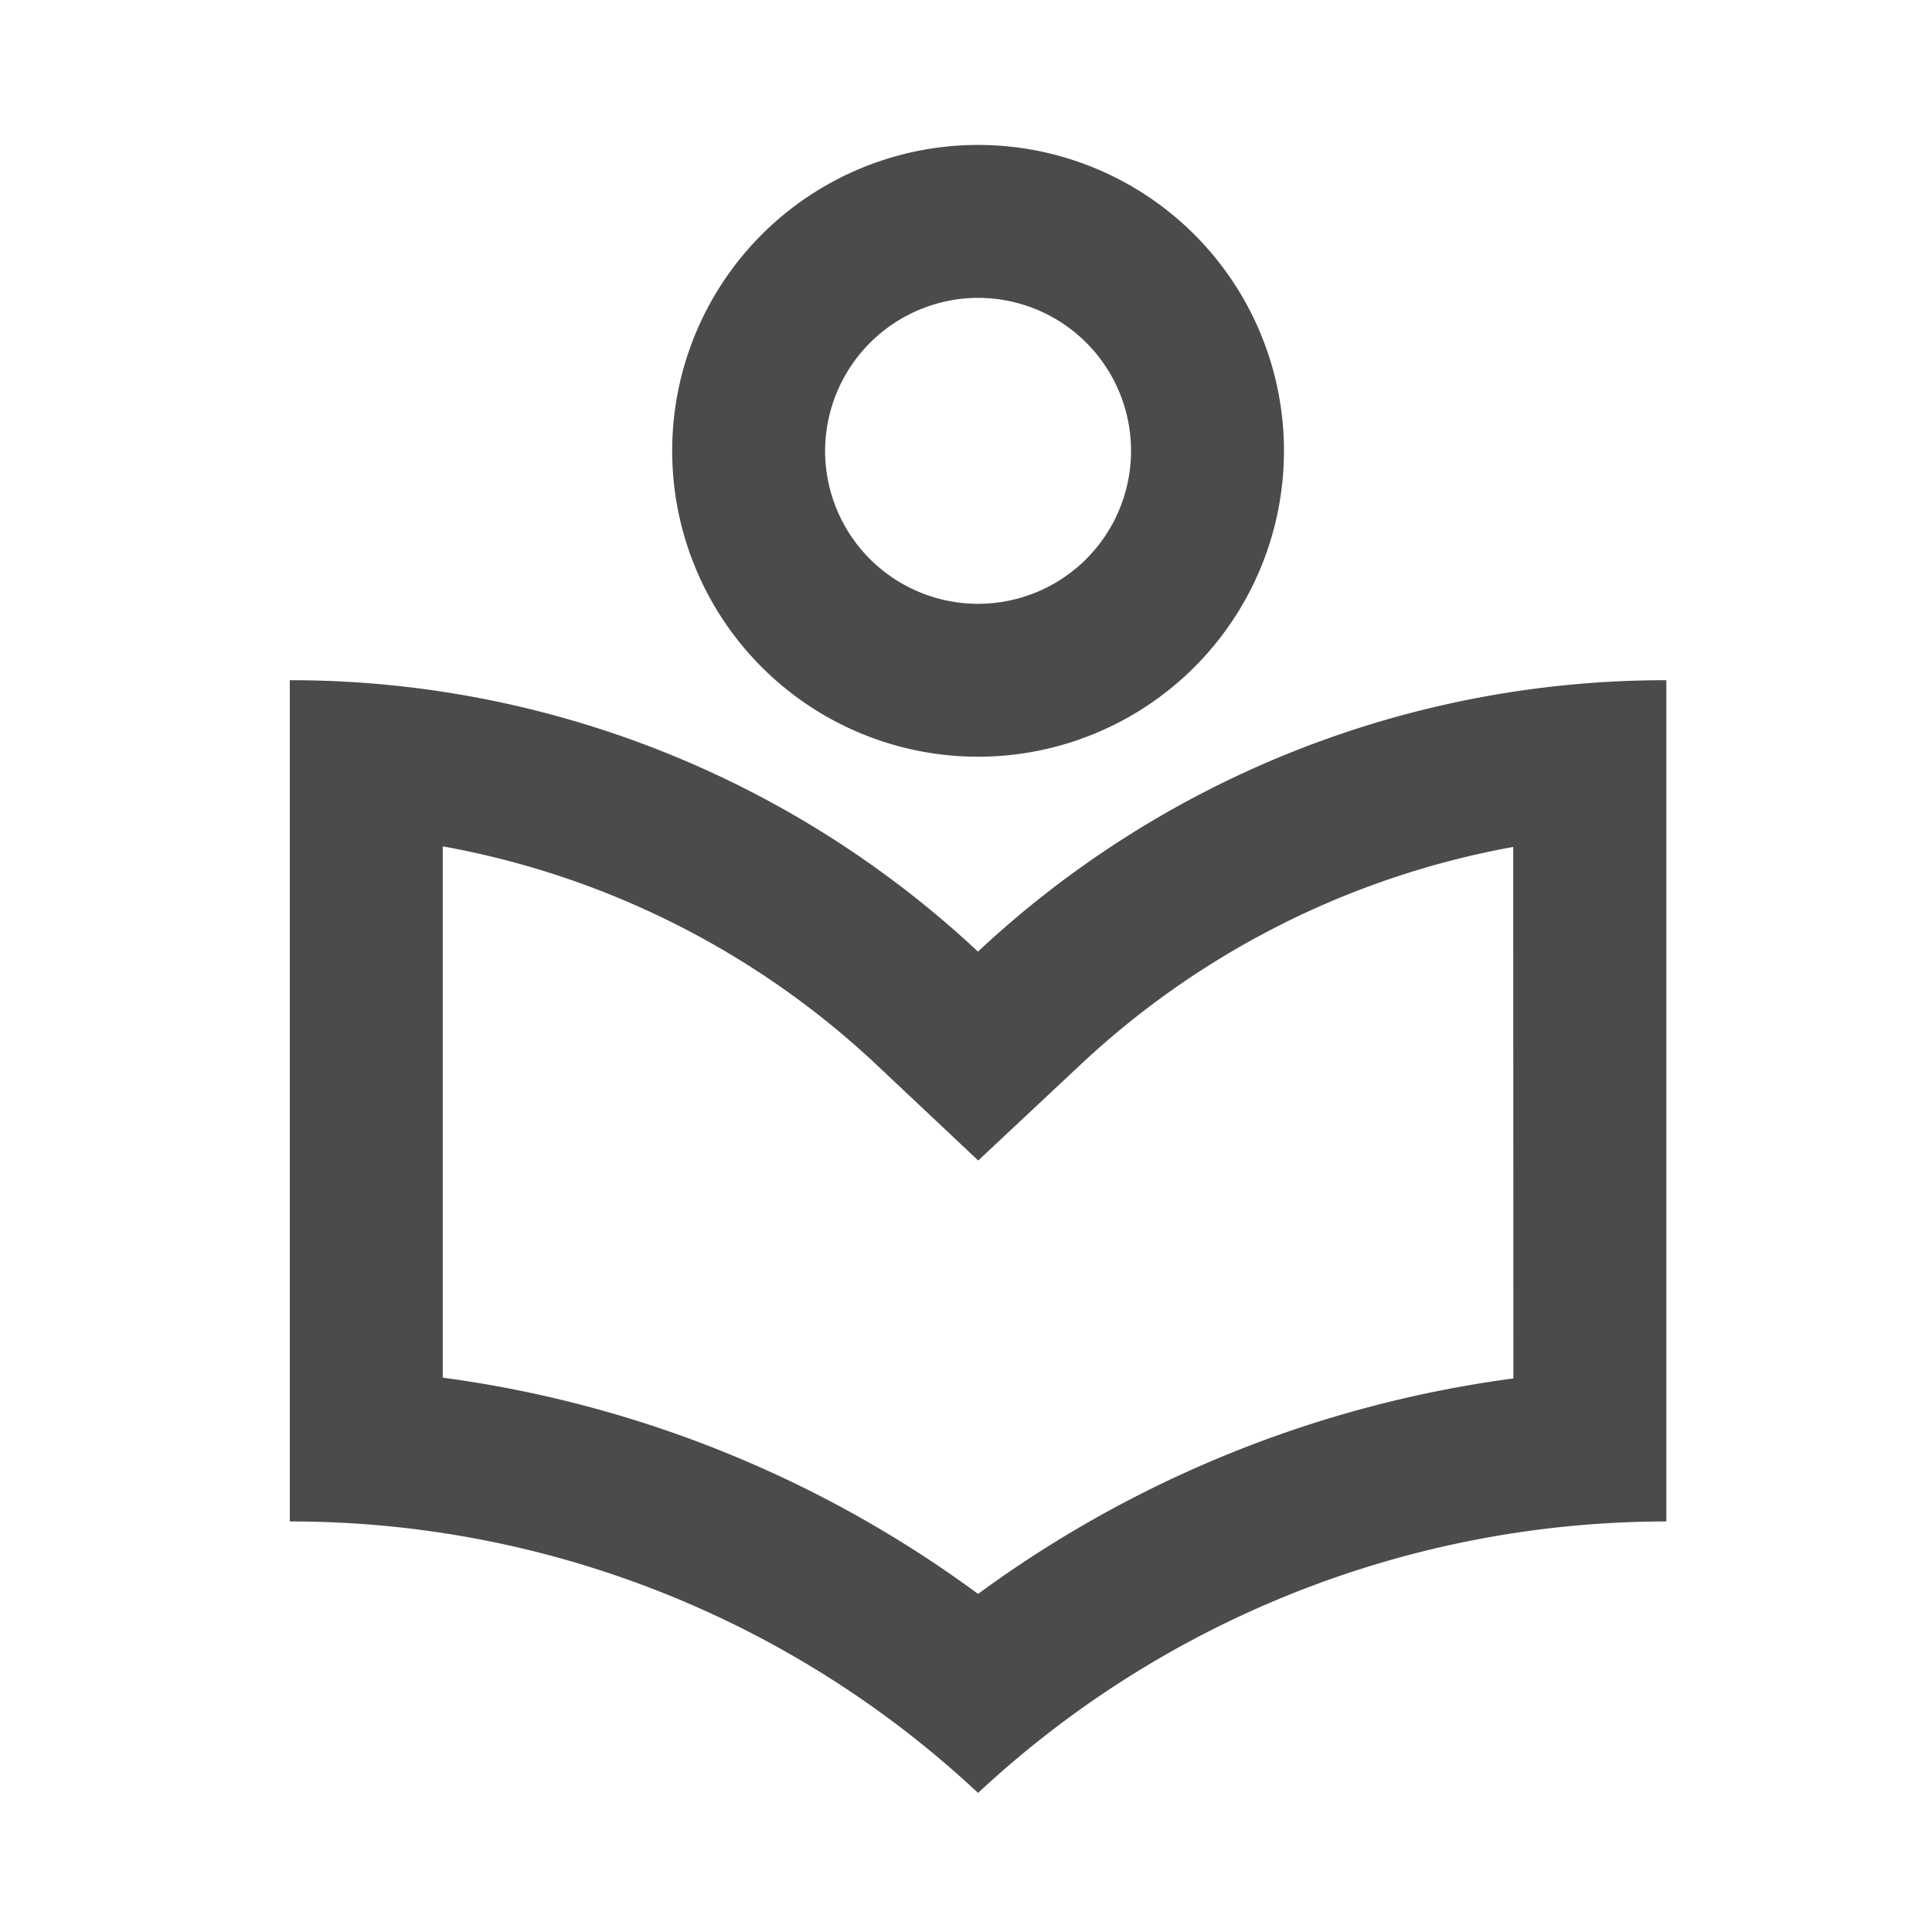 <svg xmlns="http://www.w3.org/2000/svg" width="40" height="40" viewBox="0 0 40 40">
  <g id="Group_67" data-name="Group 67" transform="translate(-17201 -5137)">
    <rect id="Rectangle_528" data-name="Rectangle 528" width="40" height="40" transform="translate(17201 5137)" fill="none"/>
    <path id="Path_139" data-name="Path 139" d="M17.25,13.667a6.333,6.333,0,1,0-6.333-6.333A6.332,6.332,0,0,0,17.25,13.667Zm0-9.5a3.167,3.167,0,1,1-3.167,3.167A3.176,3.176,0,0,1,17.25,4.167Zm0,13.537A20.826,20.826,0,0,0,3,12.083V29.5a20.826,20.826,0,0,1,14.25,5.621A20.9,20.9,0,0,1,31.5,29.5V12.083A20.826,20.826,0,0,0,17.25,17.7Zm11.083,8.835A24.111,24.111,0,0,0,17.25,31,24.066,24.066,0,0,0,6.167,26.523v-11A17.7,17.7,0,0,1,15.1,20l2.153,2.027L19.4,20.016a17.7,17.7,0,0,1,8.93-4.481Z" transform="translate(17204 5139)" fill="#4b4b4b"/>
  </g>
</svg>
